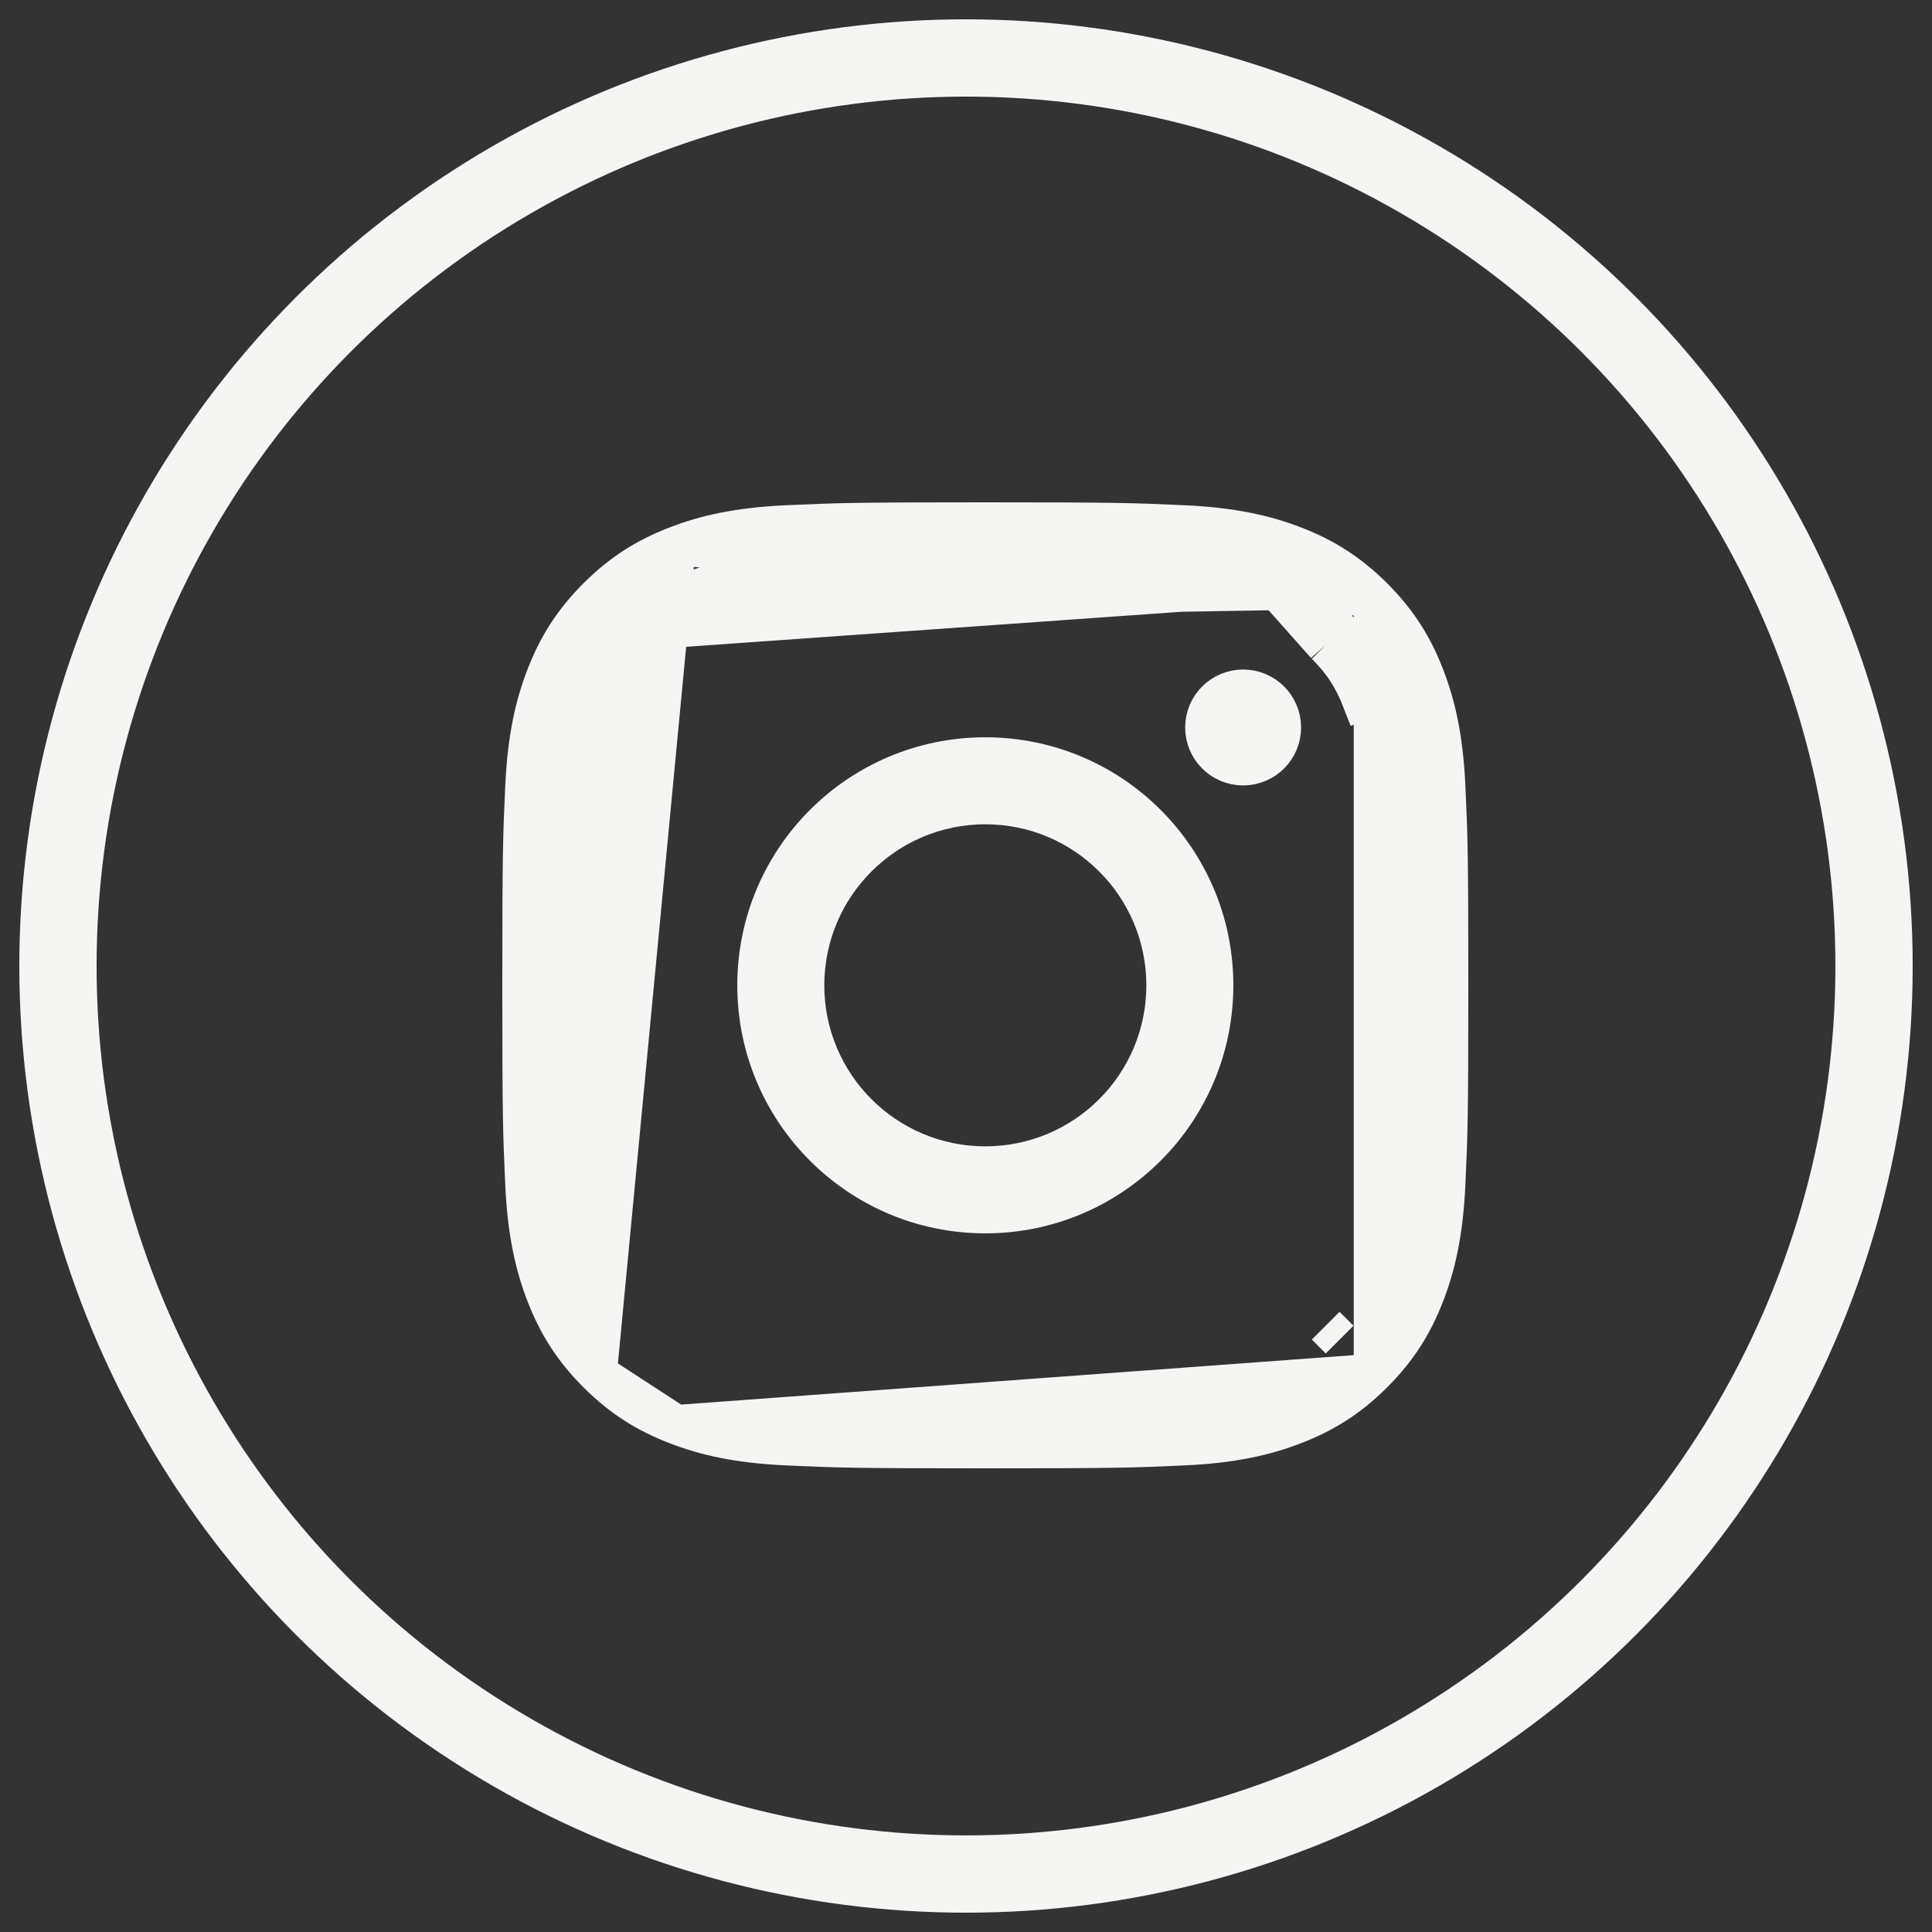 <svg width="50" height="50" viewBox="0 0 50 50" fill="none" xmlns="http://www.w3.org/2000/svg">
<rect x="0" y="0" width="50" height="50" fill="#333333" stroke="none"/>
<circle cx="25" cy="25" r="23.5" stroke="#F5F5F3" stroke-width="2"/>
<path d="M17.496 14.13L17.496 14.13C16.735 14.426 16.099 14.816 15.457 15.457C14.816 16.099 14.426 16.735 14.13 17.496L14.13 17.496C13.843 18.234 13.641 19.087 13.583 20.369C13.522 21.691 13.508 22.108 13.508 25.5C13.508 28.892 13.522 29.309 13.583 30.631C13.641 31.913 13.843 32.766 14.13 33.504L14.13 33.504C14.426 34.265 14.816 34.901 15.457 35.543C15.457 35.543 15.457 35.543 15.457 35.543M17.496 14.13L15.457 35.543M17.496 14.13C18.234 13.843 19.087 13.641 20.369 13.583C21.691 13.523 22.108 13.508 25.5 13.508C28.892 13.508 29.309 13.523 30.631 13.583C31.913 13.641 32.766 13.843 33.504 14.13L33.504 14.13C34.265 14.426 34.901 14.816 35.543 15.457M17.496 14.13L35.543 15.457M15.457 35.543C16.099 36.184 16.735 36.574 17.496 36.87M15.457 35.543L17.496 36.87M17.496 36.87C18.234 37.157 19.087 37.359 20.369 37.417C21.691 37.477 22.108 37.492 25.5 37.492C28.892 37.492 29.309 37.477 30.631 37.417C31.913 37.359 32.766 37.157 33.504 36.87C34.265 36.575 34.901 36.184 35.543 35.543C35.543 35.543 35.543 35.543 35.543 35.543M17.496 36.87L35.543 35.543M35.543 35.543C36.184 34.901 36.575 34.265 36.87 33.504C37.157 32.766 37.359 31.913 37.417 30.631C37.477 29.309 37.492 28.892 37.492 25.5C37.492 22.108 37.477 21.691 37.417 20.369C37.359 19.087 37.157 18.234 36.87 17.496C36.574 16.735 36.184 16.099 35.543 15.457M35.543 35.543V15.457M35.543 15.457C35.543 15.457 35.543 15.457 35.543 15.457M35.543 15.457L35.543 15.457M33.056 15.282L33.056 15.282C33.705 15.534 34.181 15.844 34.669 16.331M33.056 15.282L34.309 16.691M33.056 15.282C32.565 15.091 31.849 14.876 30.574 14.818L30.551 15.325M33.056 15.282L30.551 15.325M34.669 16.331L34.309 16.691M34.669 16.331C34.669 16.331 34.669 16.331 34.669 16.331L34.309 16.691M34.669 16.331C35.157 16.819 35.466 17.296 35.718 17.944L35.245 18.128C35.018 17.544 34.747 17.128 34.309 16.691M30.551 15.325L30.574 14.818C29.244 14.757 28.84 14.744 25.5 14.744C22.16 14.744 21.756 14.757 20.426 14.818L20.426 14.818C19.151 14.876 18.435 15.091 17.944 15.282L17.944 15.282C17.295 15.534 16.819 15.844 16.331 16.331L16.331 16.331M30.551 15.325L16.331 16.331M14.818 20.426L14.818 20.426C14.876 19.151 15.091 18.435 15.282 17.944L14.818 20.426ZM14.818 20.426C14.757 21.756 14.744 22.16 14.744 25.5C14.744 28.84 14.757 29.244 14.818 30.574L15.325 30.551M14.818 20.426L15.325 30.551M15.325 30.551L14.818 30.574C14.876 31.849 15.091 32.565 15.282 33.056L15.325 30.551ZM16.331 16.331C15.843 16.819 15.534 17.296 15.282 17.944L16.331 16.331ZM34.669 34.669L34.309 34.309L34.669 34.669C34.669 34.669 34.669 34.669 34.669 34.669Z" fill="#F5F5F3" stroke="#F5F5F3" stroke-width="1.016"/>
<path d="M20.825 25.5C20.825 28.082 22.918 30.175 25.5 30.175C28.082 30.175 30.175 28.082 30.175 25.5C30.175 22.918 28.082 20.825 25.5 20.825C22.918 20.825 20.825 22.918 20.825 25.5ZM19.589 25.5C19.589 22.235 22.235 19.589 25.5 19.589C28.764 19.589 31.411 22.235 31.411 25.5C31.411 28.764 28.764 31.411 25.5 31.411C22.235 31.411 19.589 28.764 19.589 25.5Z" fill="#F5F5F3" stroke="#F5F5F3" stroke-width="1.016"/>
<path d="M33.164 18.827C33.164 19.375 32.72 19.819 32.172 19.819C31.625 19.819 31.18 19.375 31.18 18.827C31.18 18.279 31.625 17.835 32.172 17.835C32.72 17.835 33.164 18.279 33.164 18.827Z" fill="#F5F5F3" stroke="#F5F5F3" stroke-width="1.016"/>
</svg>
